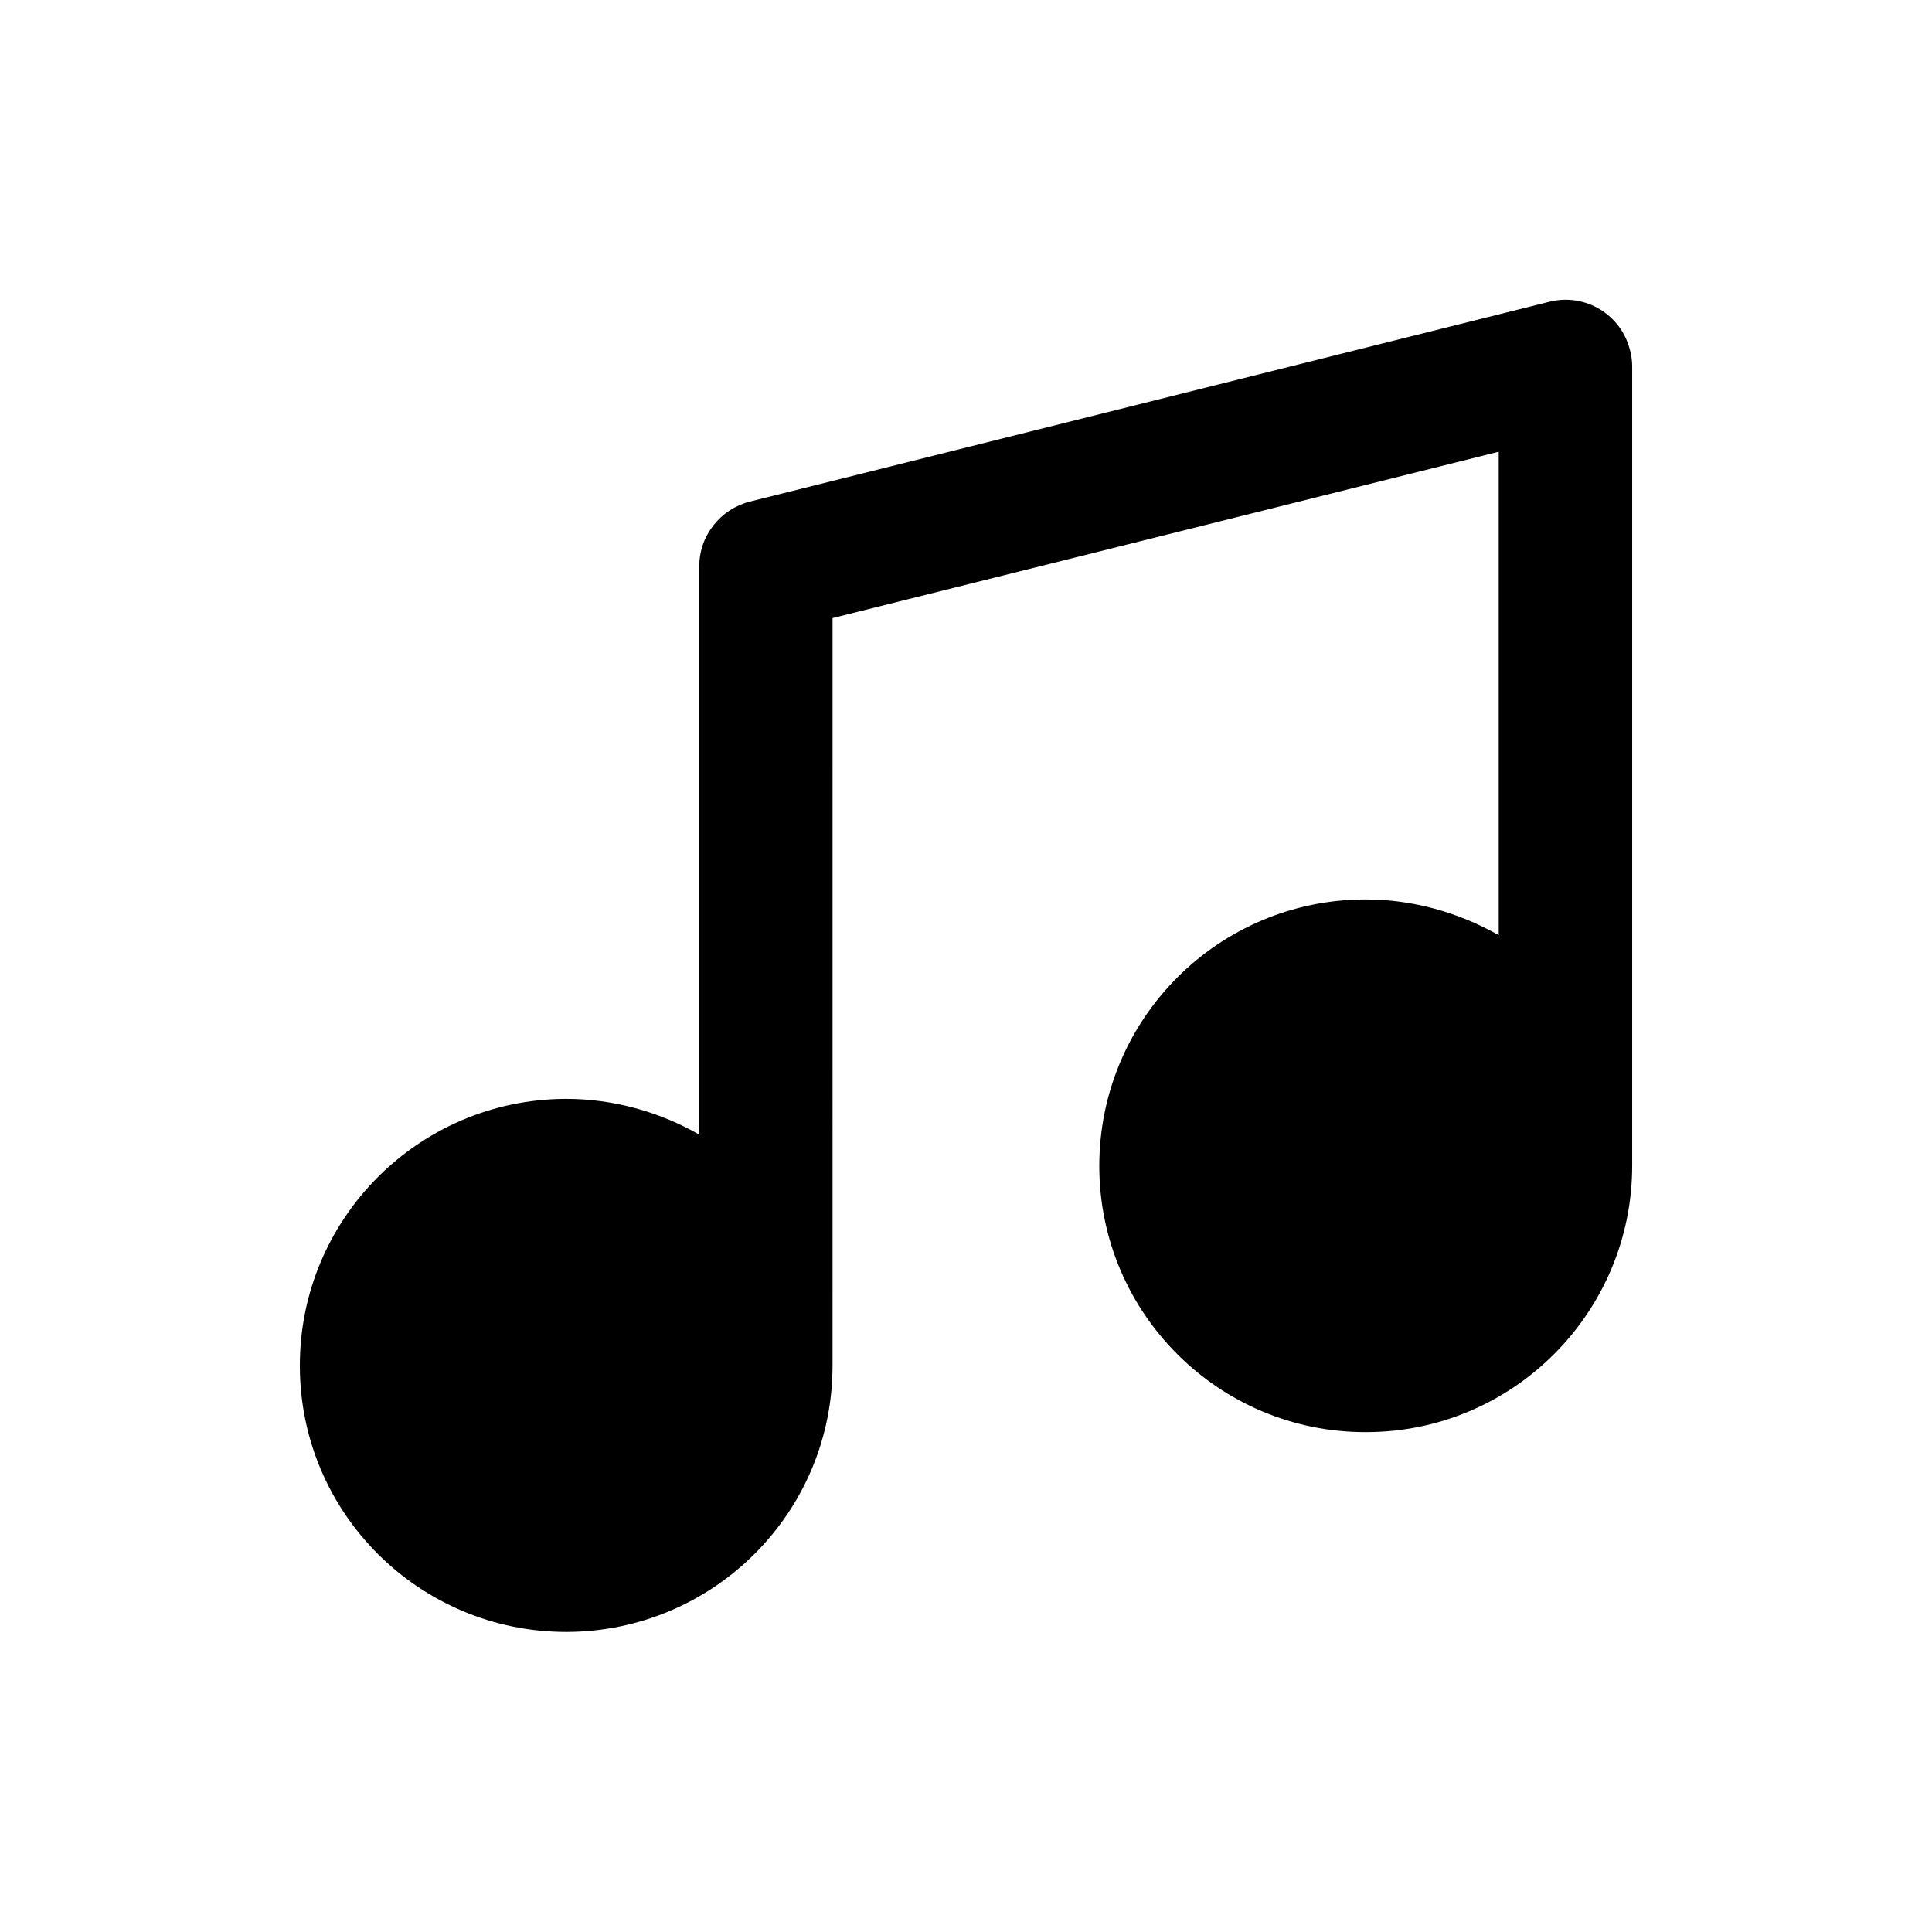 <?xml version="1.0" encoding="UTF-8"?>
<!-- Uploaded to: ICON Repo, www.svgrepo.com, Generator: ICON Repo Mixer Tools -->
<svg fill="#000000" width="800px" height="800px" version="1.1" viewBox="144 144 512 512" xmlns="http://www.w3.org/2000/svg">
 <path d="m575.98 236.86c-2.32-9.469-11.84-15.266-21.363-12.895l-211.85 52.949c-7.809 1.965-13.453 8.969-13.453 17.129v150.64c-10.68-6.098-22.871-9.473-35.316-9.473-39.047 0.102-70.582 31.789-70.535 70.734 0 39.047 31.691 70.535 70.633 70.535 38.996-0.102 70.582-31.59 70.535-70.633l0.004-198.05 176.54-44.082v128.12c-10.734-6.094-22.875-9.473-35.27-9.473-39.047 0-70.633 31.691-70.582 70.734 0.051 38.945 31.738 70.535 70.684 70.434 38.945 0 70.535-31.691 70.535-70.633v-211.8c0-1.41-0.203-2.973-0.555-4.234z"/>
</svg>